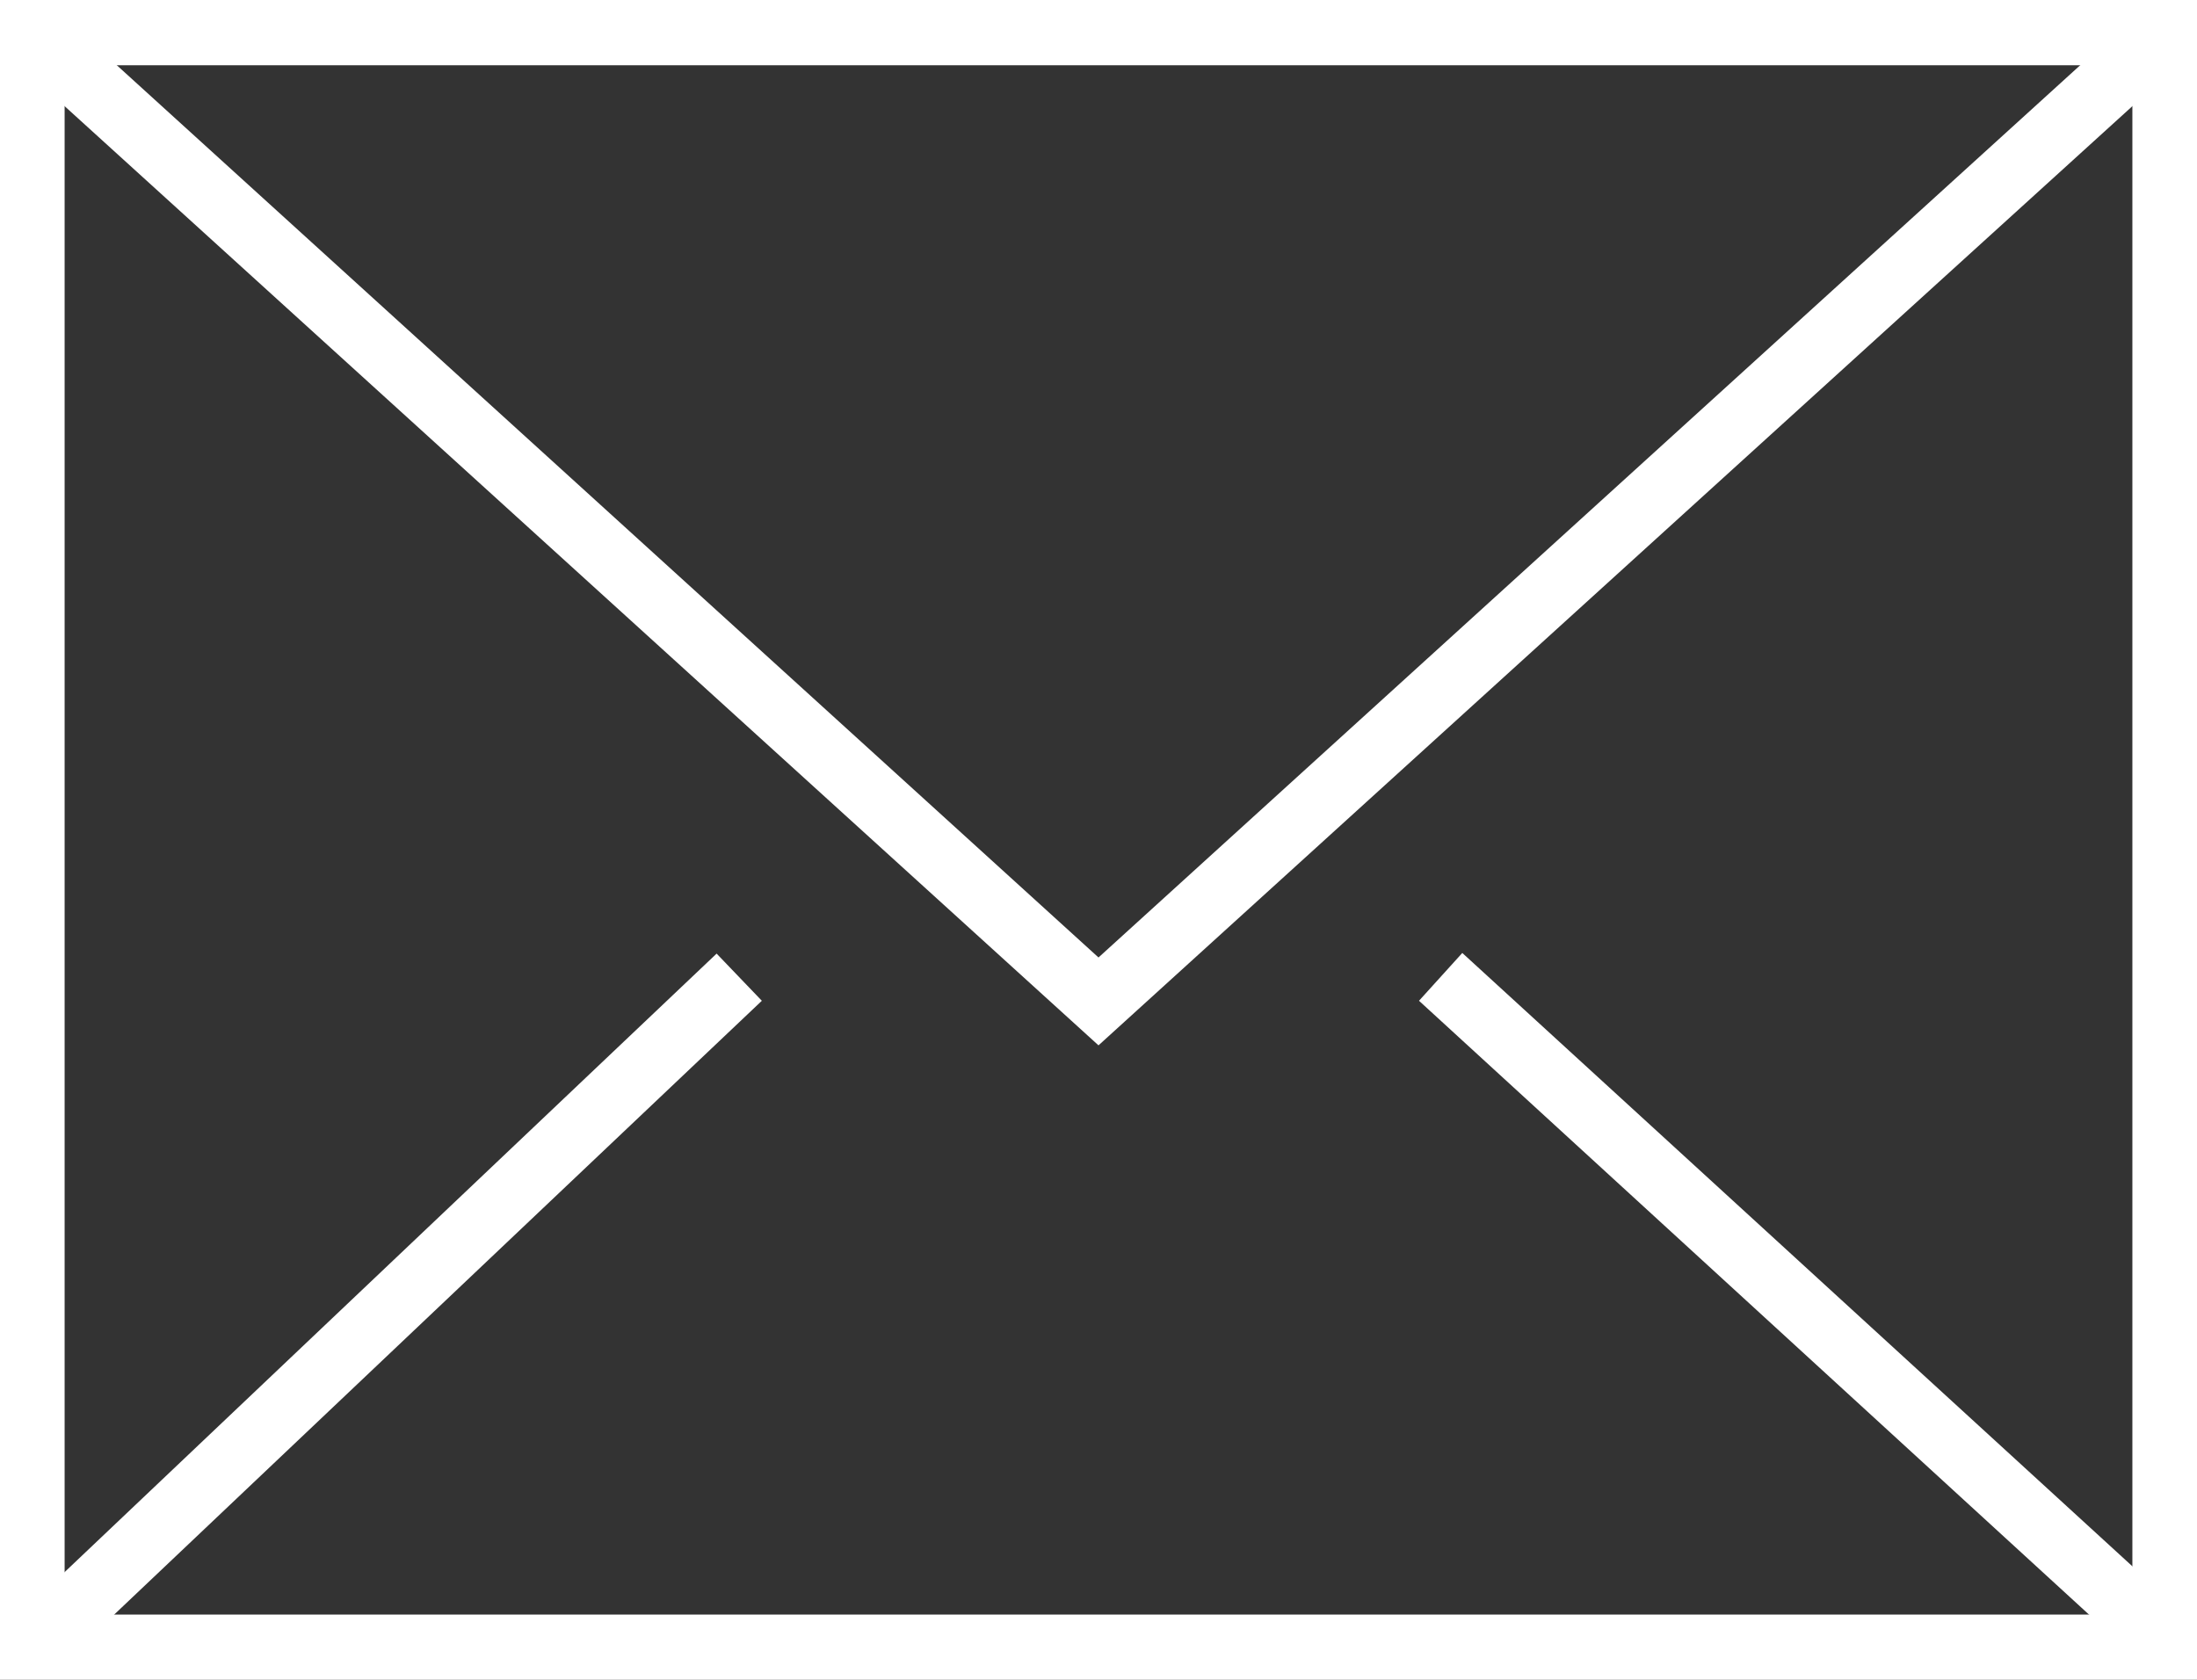 <?xml version="1.0" encoding="utf-8"?>
<!-- Generator: Adobe Illustrator 24.3.0, SVG Export Plug-In . SVG Version: 6.00 Build 0)  -->
<svg version="1.1" id="レイヤー_1" xmlns="http://www.w3.org/2000/svg" xmlns:xlink="http://www.w3.org/1999/xlink" x="0px"
	 y="0px" viewBox="0 0 34 26" style="enable-background:new 0 0 34 26;" xml:space="preserve">
<rect x="0" y="0" width="34" height="26" fill="#333333" stroke="none"/>
<style type="text/css">
	.st0{fill:#FFFFFF;}
</style>
<g>
	<path class="st0" d="M34,26H0V0h34V26z M1,24.99H33V1.01H1V24.99z"/>
	<polygon class="st0" points="17,16.18 0.16,0.88 0.84,0.13 17,14.82 33.16,0.13 33.84,0.88 	"/>
	<polygon class="st0" points="0.85,25.86 0.16,25.13 11.09,14.76 11.79,15.49 	"/>
	<polygon class="st0" points="32.95,25.56 21.96,15.49 22.63,14.75 33.63,24.82 	"/>
</g>
</svg>
